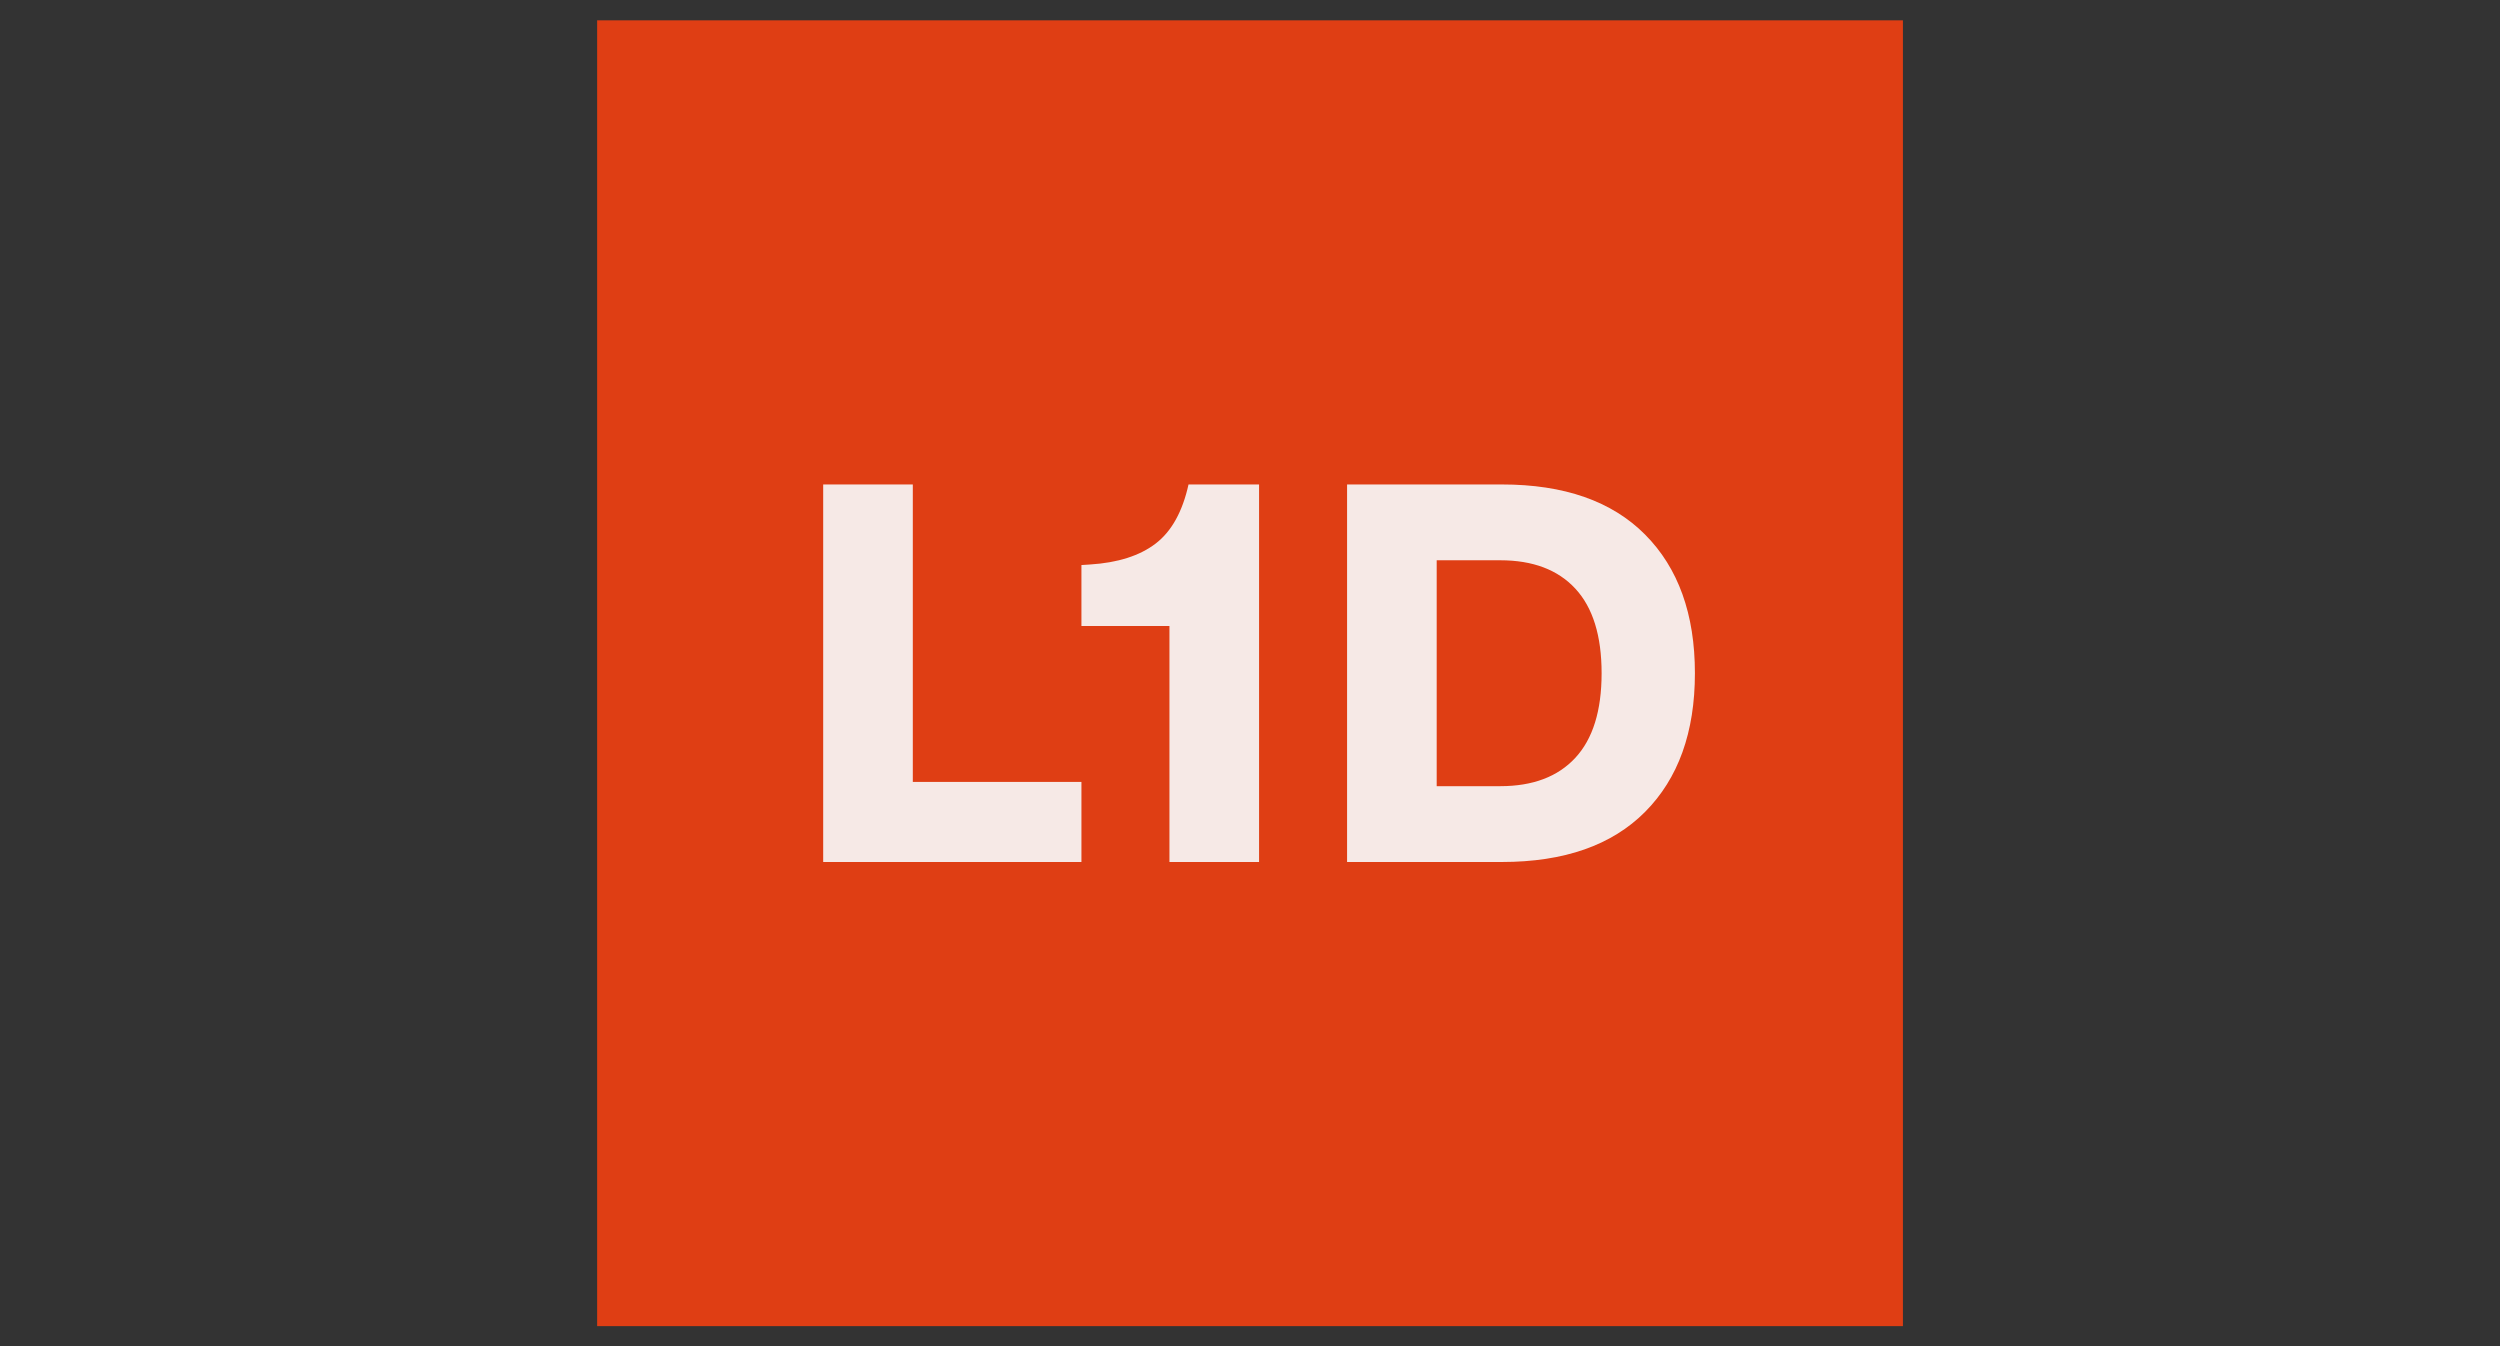<?xml version="1.0" encoding="UTF-8"?>
<svg xmlns="http://www.w3.org/2000/svg" xmlns:xlink="http://www.w3.org/1999/xlink" id="Ebene_1" viewBox="0 0 92.257 49.688">
  <rect x="0" y="0" width="92.257" height="49.688" fill="#333333" stroke="none"/>
  <defs>
    <clipPath id="clippath">
      <rect x="22.036" y=".75" width="48.187" height="48.188" style="fill:none;"></rect>
    </clipPath>
  </defs>
  <g style="clip-path:url(#clippath);">
    <polygon points="70.223 .749 22.034 .749 22.034 48.938 70.223 48.938 70.223 .749 70.223 .749" style="fill:#df3e14;"></polygon>
  </g>
  <polygon points="33.685 17.878 33.685 28.855 39.908 28.855 39.908 31.81 30.378 31.81 30.378 17.878 33.685 17.878 33.685 17.878" style="fill:#f6e9e6;"></polygon>
  <path d="M43.86,17.878h2.603v13.932h-3.307v-8.708h-3.248v-2.25l.313-.02c1.03-.065,1.839-.323,2.426-.773.587-.45.991-1.177,1.213-2.182h0Z" style="fill:#f6e9e6;"></path>
  <path d="M53.018,29.012h2.348c1.2,0,2.123-.349,2.769-1.047.646-.698.969-1.738.969-3.121,0-1.383-.323-2.423-.969-3.121-.646-.698-1.569-1.047-2.769-1.047h-2.348v8.336h0ZM49.711,17.878h5.714c2.296,0,4.057.616,5.283,1.849,1.226,1.233,1.839,2.938,1.839,5.117,0,2.179-.613,3.884-1.839,5.117-1.226,1.233-2.988,1.849-5.283,1.849h-5.714v-13.932h0Z" style="fill:#f6e9e6;"></path>
</svg>
